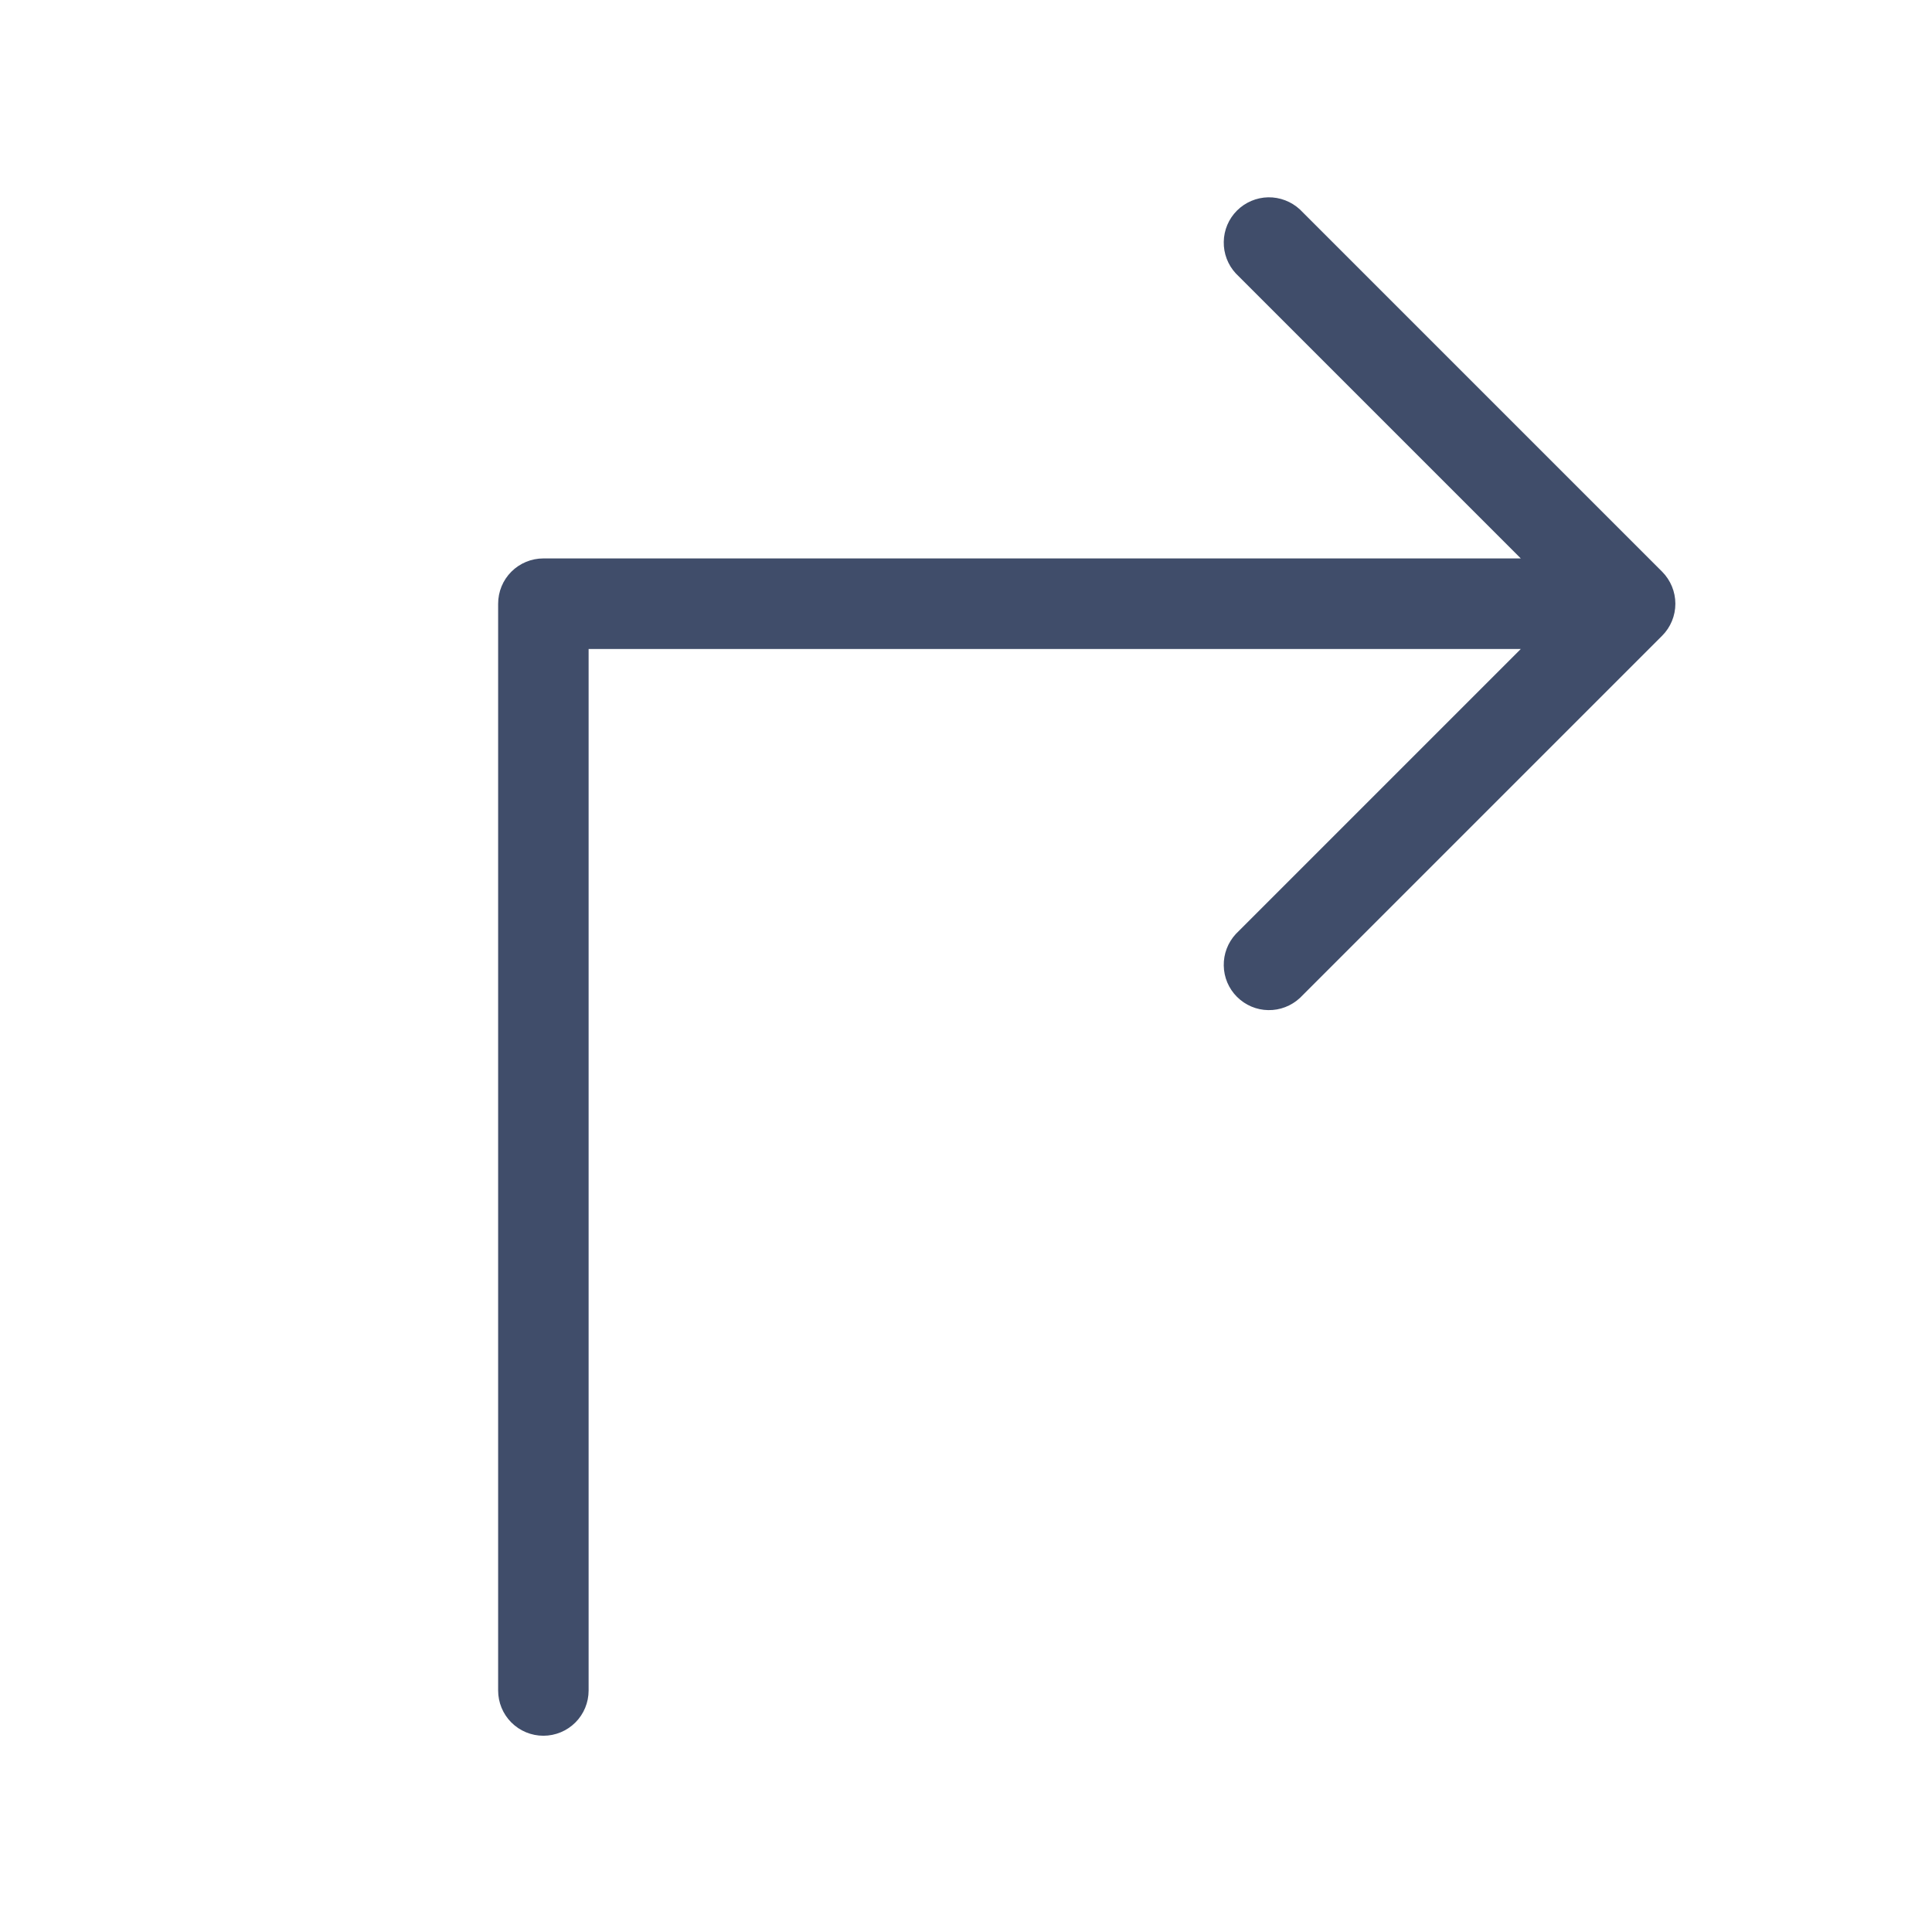<svg width="24" height="24" viewBox="0 0 24 24" fill="none" xmlns="http://www.w3.org/2000/svg">
<path d="M20.648 7.897L16.148 12.397C16.041 12.496 15.9 12.551 15.754 12.548C15.608 12.546 15.469 12.486 15.366 12.383C15.263 12.28 15.204 12.141 15.202 11.995C15.199 11.85 15.253 11.709 15.352 11.602L18.892 8.062H7.312V21C7.312 21.149 7.253 21.292 7.148 21.397C7.042 21.503 6.899 21.562 6.75 21.562C6.601 21.562 6.458 21.503 6.352 21.397C6.247 21.292 6.188 21.149 6.188 21V7.5C6.188 7.35 6.247 7.207 6.352 7.102C6.458 6.996 6.601 6.937 6.75 6.937H18.892L15.352 3.397C15.253 3.291 15.199 3.149 15.202 3.004C15.204 2.858 15.263 2.719 15.366 2.616C15.469 2.513 15.608 2.454 15.754 2.451C15.9 2.449 16.041 2.503 16.148 2.602L20.648 7.102C20.753 7.208 20.812 7.351 20.812 7.5C20.812 7.649 20.753 7.792 20.648 7.897Z" fill="#404D6A"/>
</svg>
